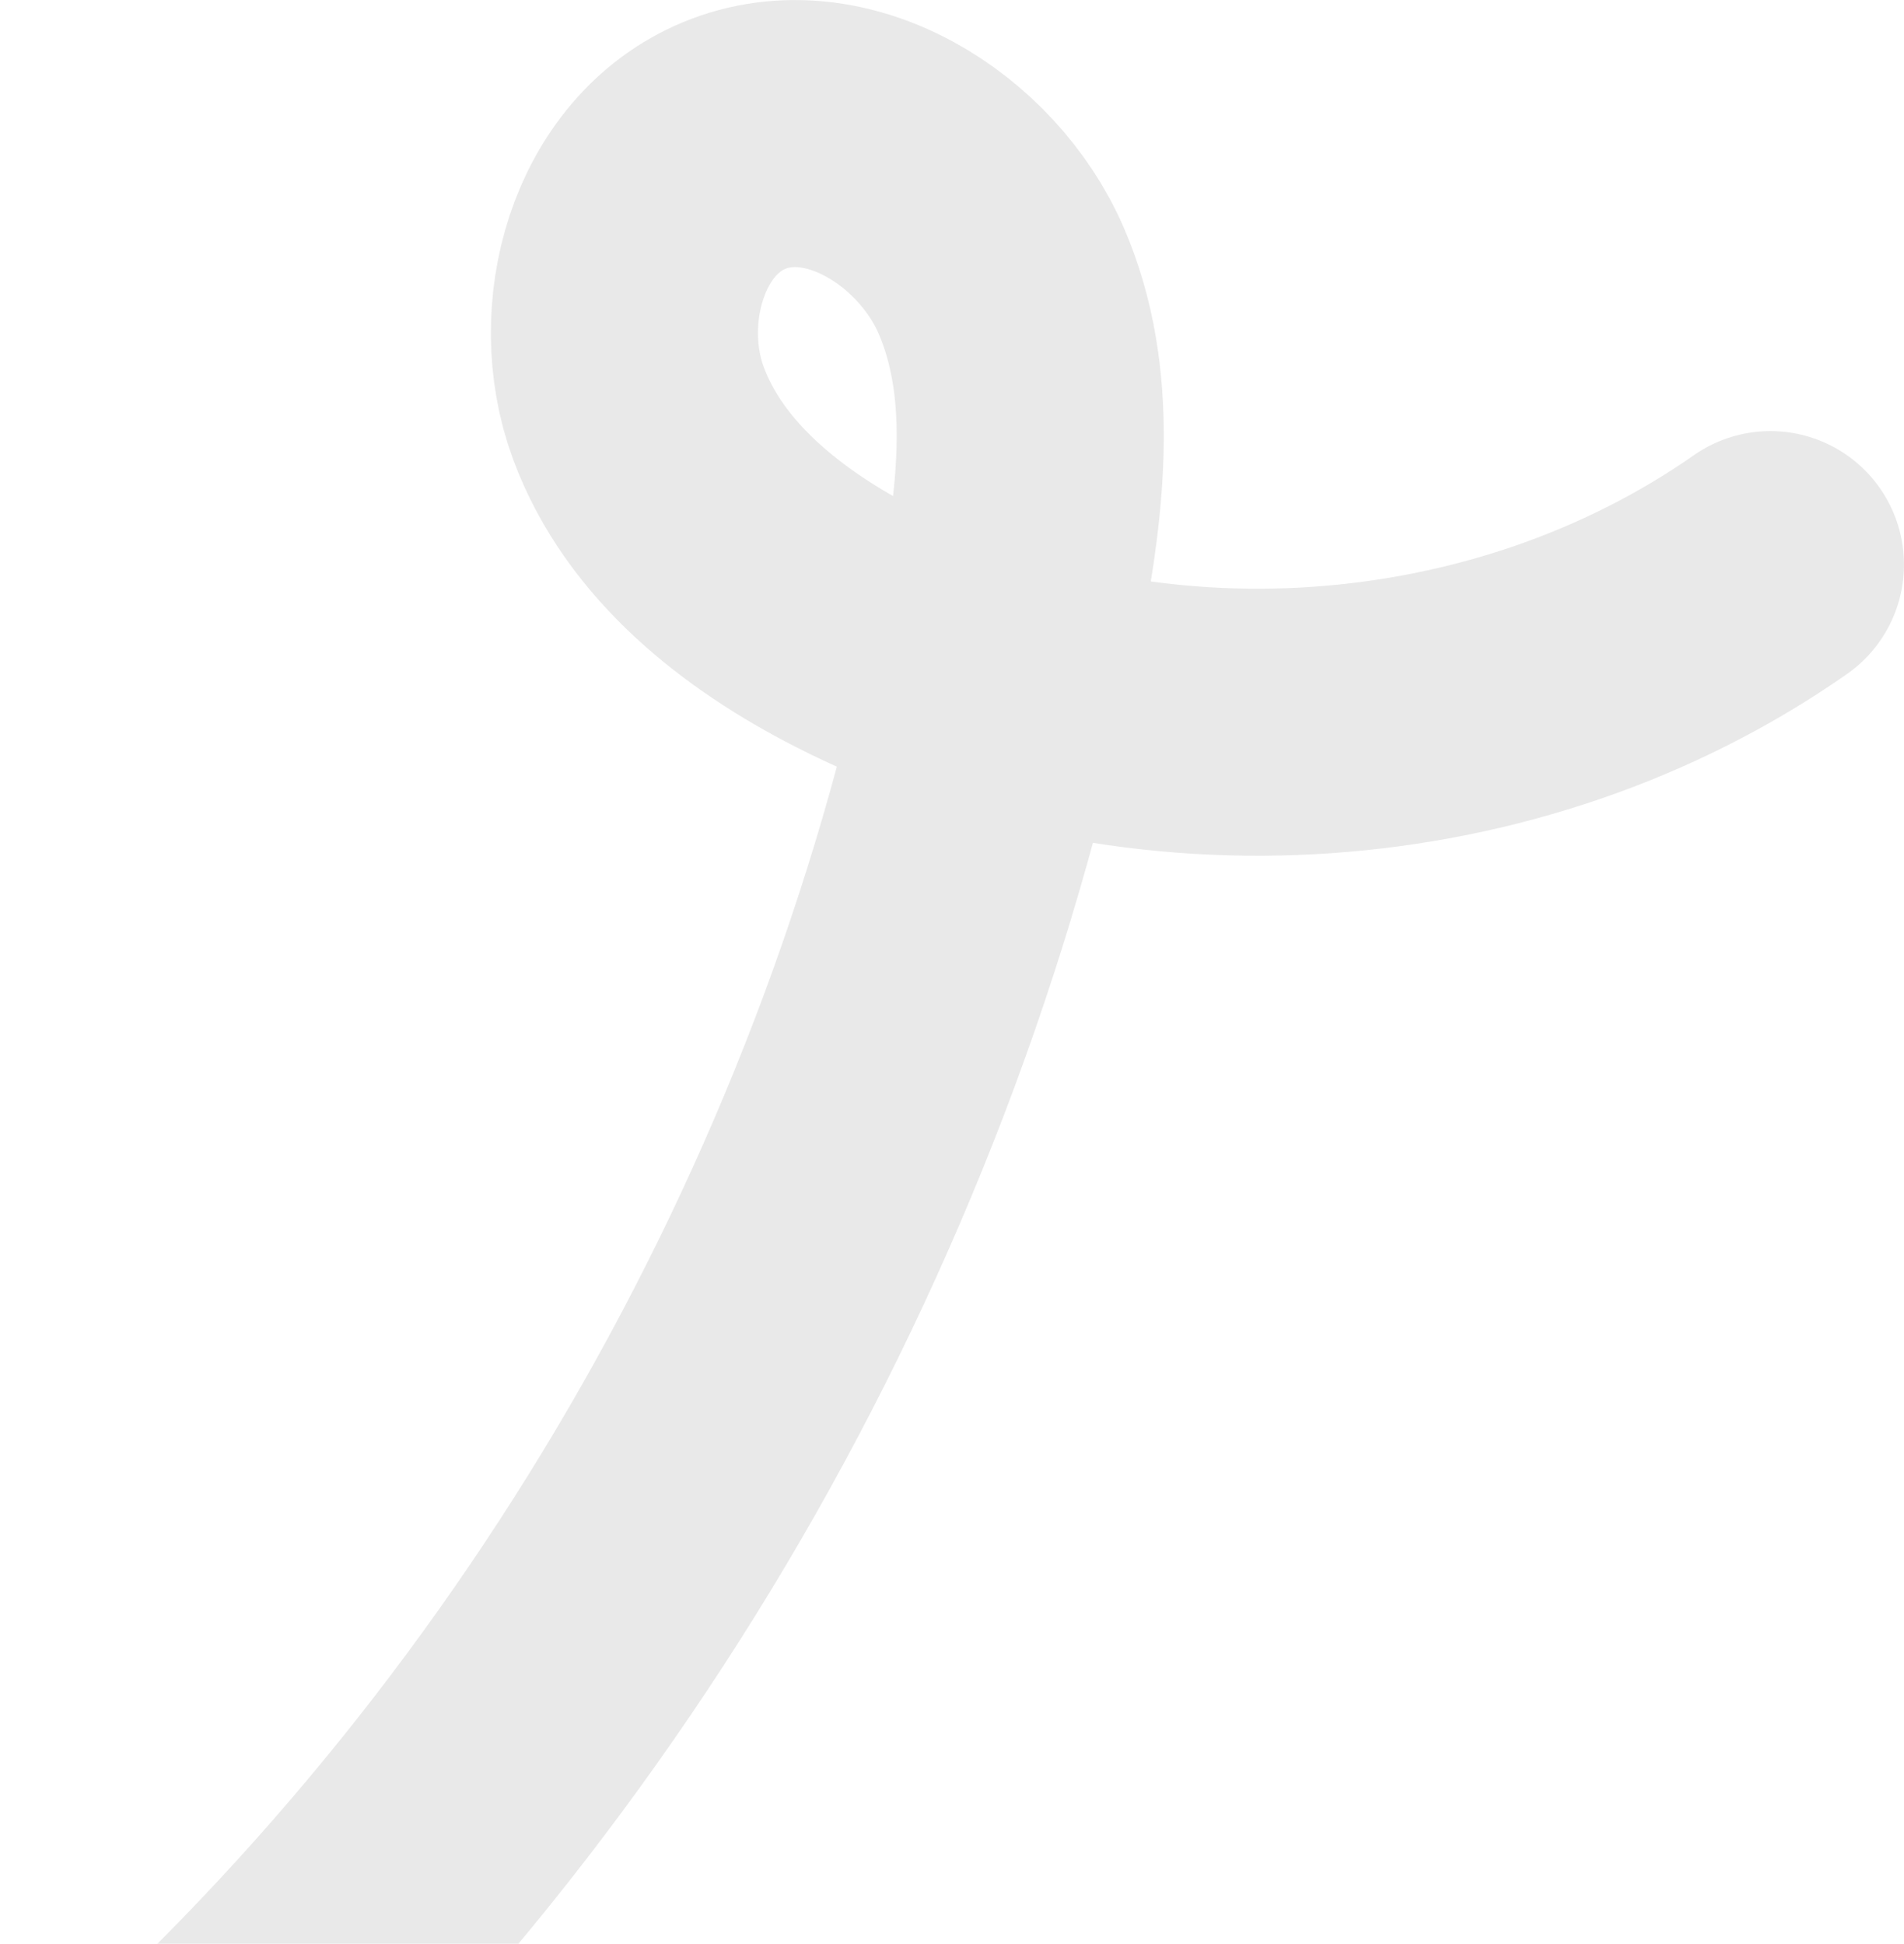 <svg width="100%" viewBox="0 0 998 1019" fill="none" xmlns="http://www.w3.org/2000/svg">
    <path d="M927.981 296.003C790.202 392.412 598.723 405.726 448.926 329.241C400.095 304.312 353.499 267.857 334.556 216.391C315.614 164.925 334.199 97.241 384.861 76.288C438.382 54.129 501.687 93.846 524.74 147.01C547.792 200.174 540.689 261.156 529.788 318.028C470.37 627.763 306.5 916.501 70.971 1126.25" stroke="rgba(33, 33, 33, 0.10)" stroke-width="140" stroke-miterlimit="10" stroke-linecap="round"></path>
  </svg>